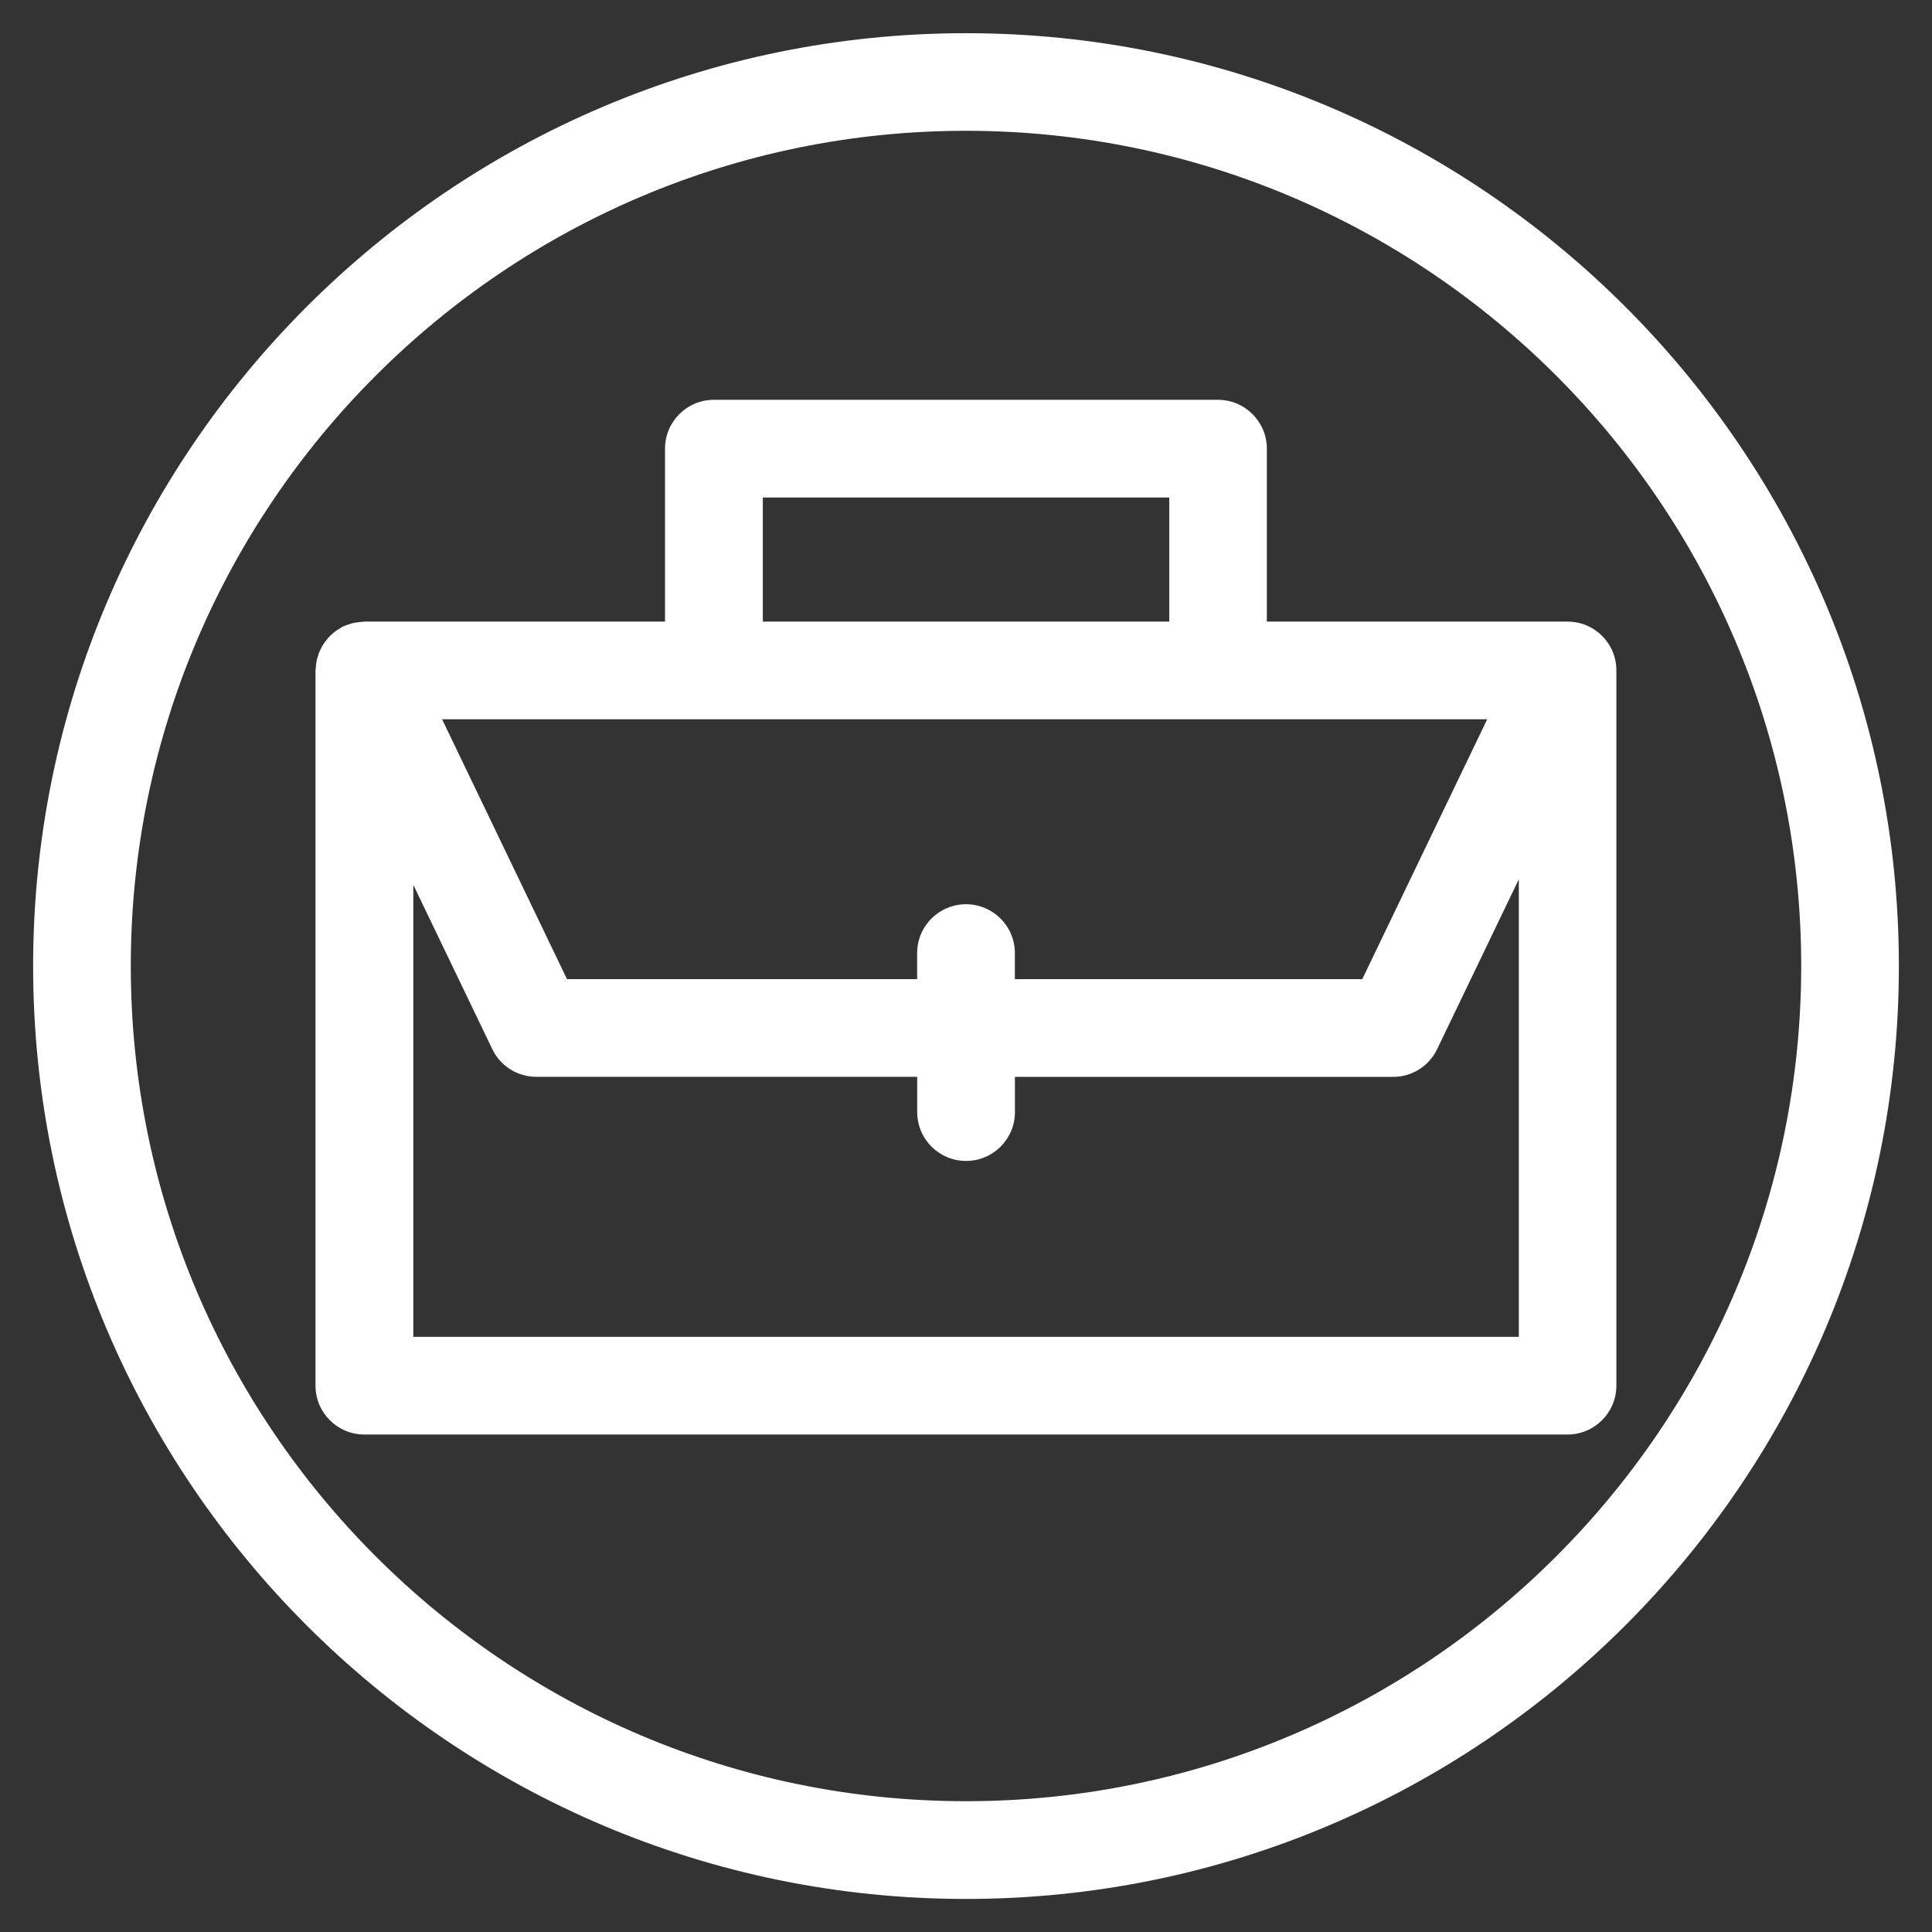 <?xml version="1.0" encoding="utf-8"?>
<!-- Generator: Adobe Illustrator 23.0.4, SVG Export Plug-In . SVG Version: 6.00 Build 0)  -->
<svg version="1.1" id="Calque_1" xmlns="http://www.w3.org/2000/svg" xmlns:xlink="http://www.w3.org/1999/xlink" x="0px" y="0px"
	 viewBox="0 0 283.46 283.46" style="enable-background:new 0 0 283.46 283.46;" xml:space="preserve">
<rect x="0" y="0" width="283.46" height="283.46" fill="#333333" stroke="none"/>
<style type="text/css">
	.st0{fill:#FFFFFF;}
</style>
<g>
	<path class="st0" d="M141.73,19.19c-67.57,0-122.54,54.97-122.54,122.54c0,67.57,54.97,122.54,122.54,122.54
		c67.57,0,122.54-54.97,122.54-122.54C264.27,74.16,209.3,19.19,141.73,19.19 M141.73,278.61c-75.47,0-136.87-61.4-136.87-136.87
		c0-75.47,61.4-136.87,136.87-136.87c75.47,0,136.87,61.4,136.87,136.87C278.61,217.2,217.2,278.61,141.73,278.61"/>
	<path class="st0" d="M60.64,196.13v-66.31l11.59,24.11c1.19,2.48,3.7,4.06,6.46,4.06h55.88v5.17c0,3.96,3.21,7.17,7.17,7.17
		c3.96,0,7.17-3.21,7.17-7.17V158h55.48c2.76,0,5.27-1.58,6.46-4.06l11.99-24.94v67.14H60.64z M111.92,73h59.63v18.2h-59.63V73z
		 M141.73,132.67c-3.96,0-7.17,3.21-7.17,7.17v3.82H83.19l-18.33-38.13H218.2l-18.33,38.13H148.9v-3.82
		C148.9,135.88,145.69,132.67,141.73,132.67 M229.99,91.2h-44.12V65.83c0-3.96-3.21-7.17-7.17-7.17h-73.96
		c-3.96,0-7.17,3.21-7.17,7.17V91.2H53.47c-0.05,0-0.1,0.01-0.15,0.02c-0.27,0.01-0.53,0.04-0.8,0.08
		c-0.21,0.03-0.43,0.05-0.64,0.09c-0.21,0.05-0.41,0.12-0.62,0.19c-0.26,0.08-0.51,0.16-0.75,0.27c-0.05,0.02-0.1,0.03-0.15,0.05
		c-0.14,0.07-0.25,0.16-0.39,0.24c-0.23,0.13-0.47,0.26-0.68,0.42c-0.19,0.13-0.35,0.28-0.52,0.43c-0.18,0.15-0.35,0.31-0.51,0.48
		c-0.16,0.17-0.3,0.35-0.44,0.54c-0.14,0.18-0.28,0.36-0.41,0.56c-0.12,0.19-0.22,0.39-0.32,0.59c-0.11,0.21-0.21,0.43-0.3,0.65
		c-0.08,0.21-0.14,0.43-0.2,0.65c-0.06,0.22-0.13,0.44-0.17,0.68c-0.05,0.26-0.06,0.51-0.08,0.77c-0.01,0.16-0.05,0.31-0.05,0.47
		V203.3c0,3.96,3.21,7.17,7.17,7.17h176.52c3.96,0,7.17-3.21,7.17-7.17V98.36C237.16,94.4,233.95,91.2,229.99,91.2"/>
</g>
</svg>
